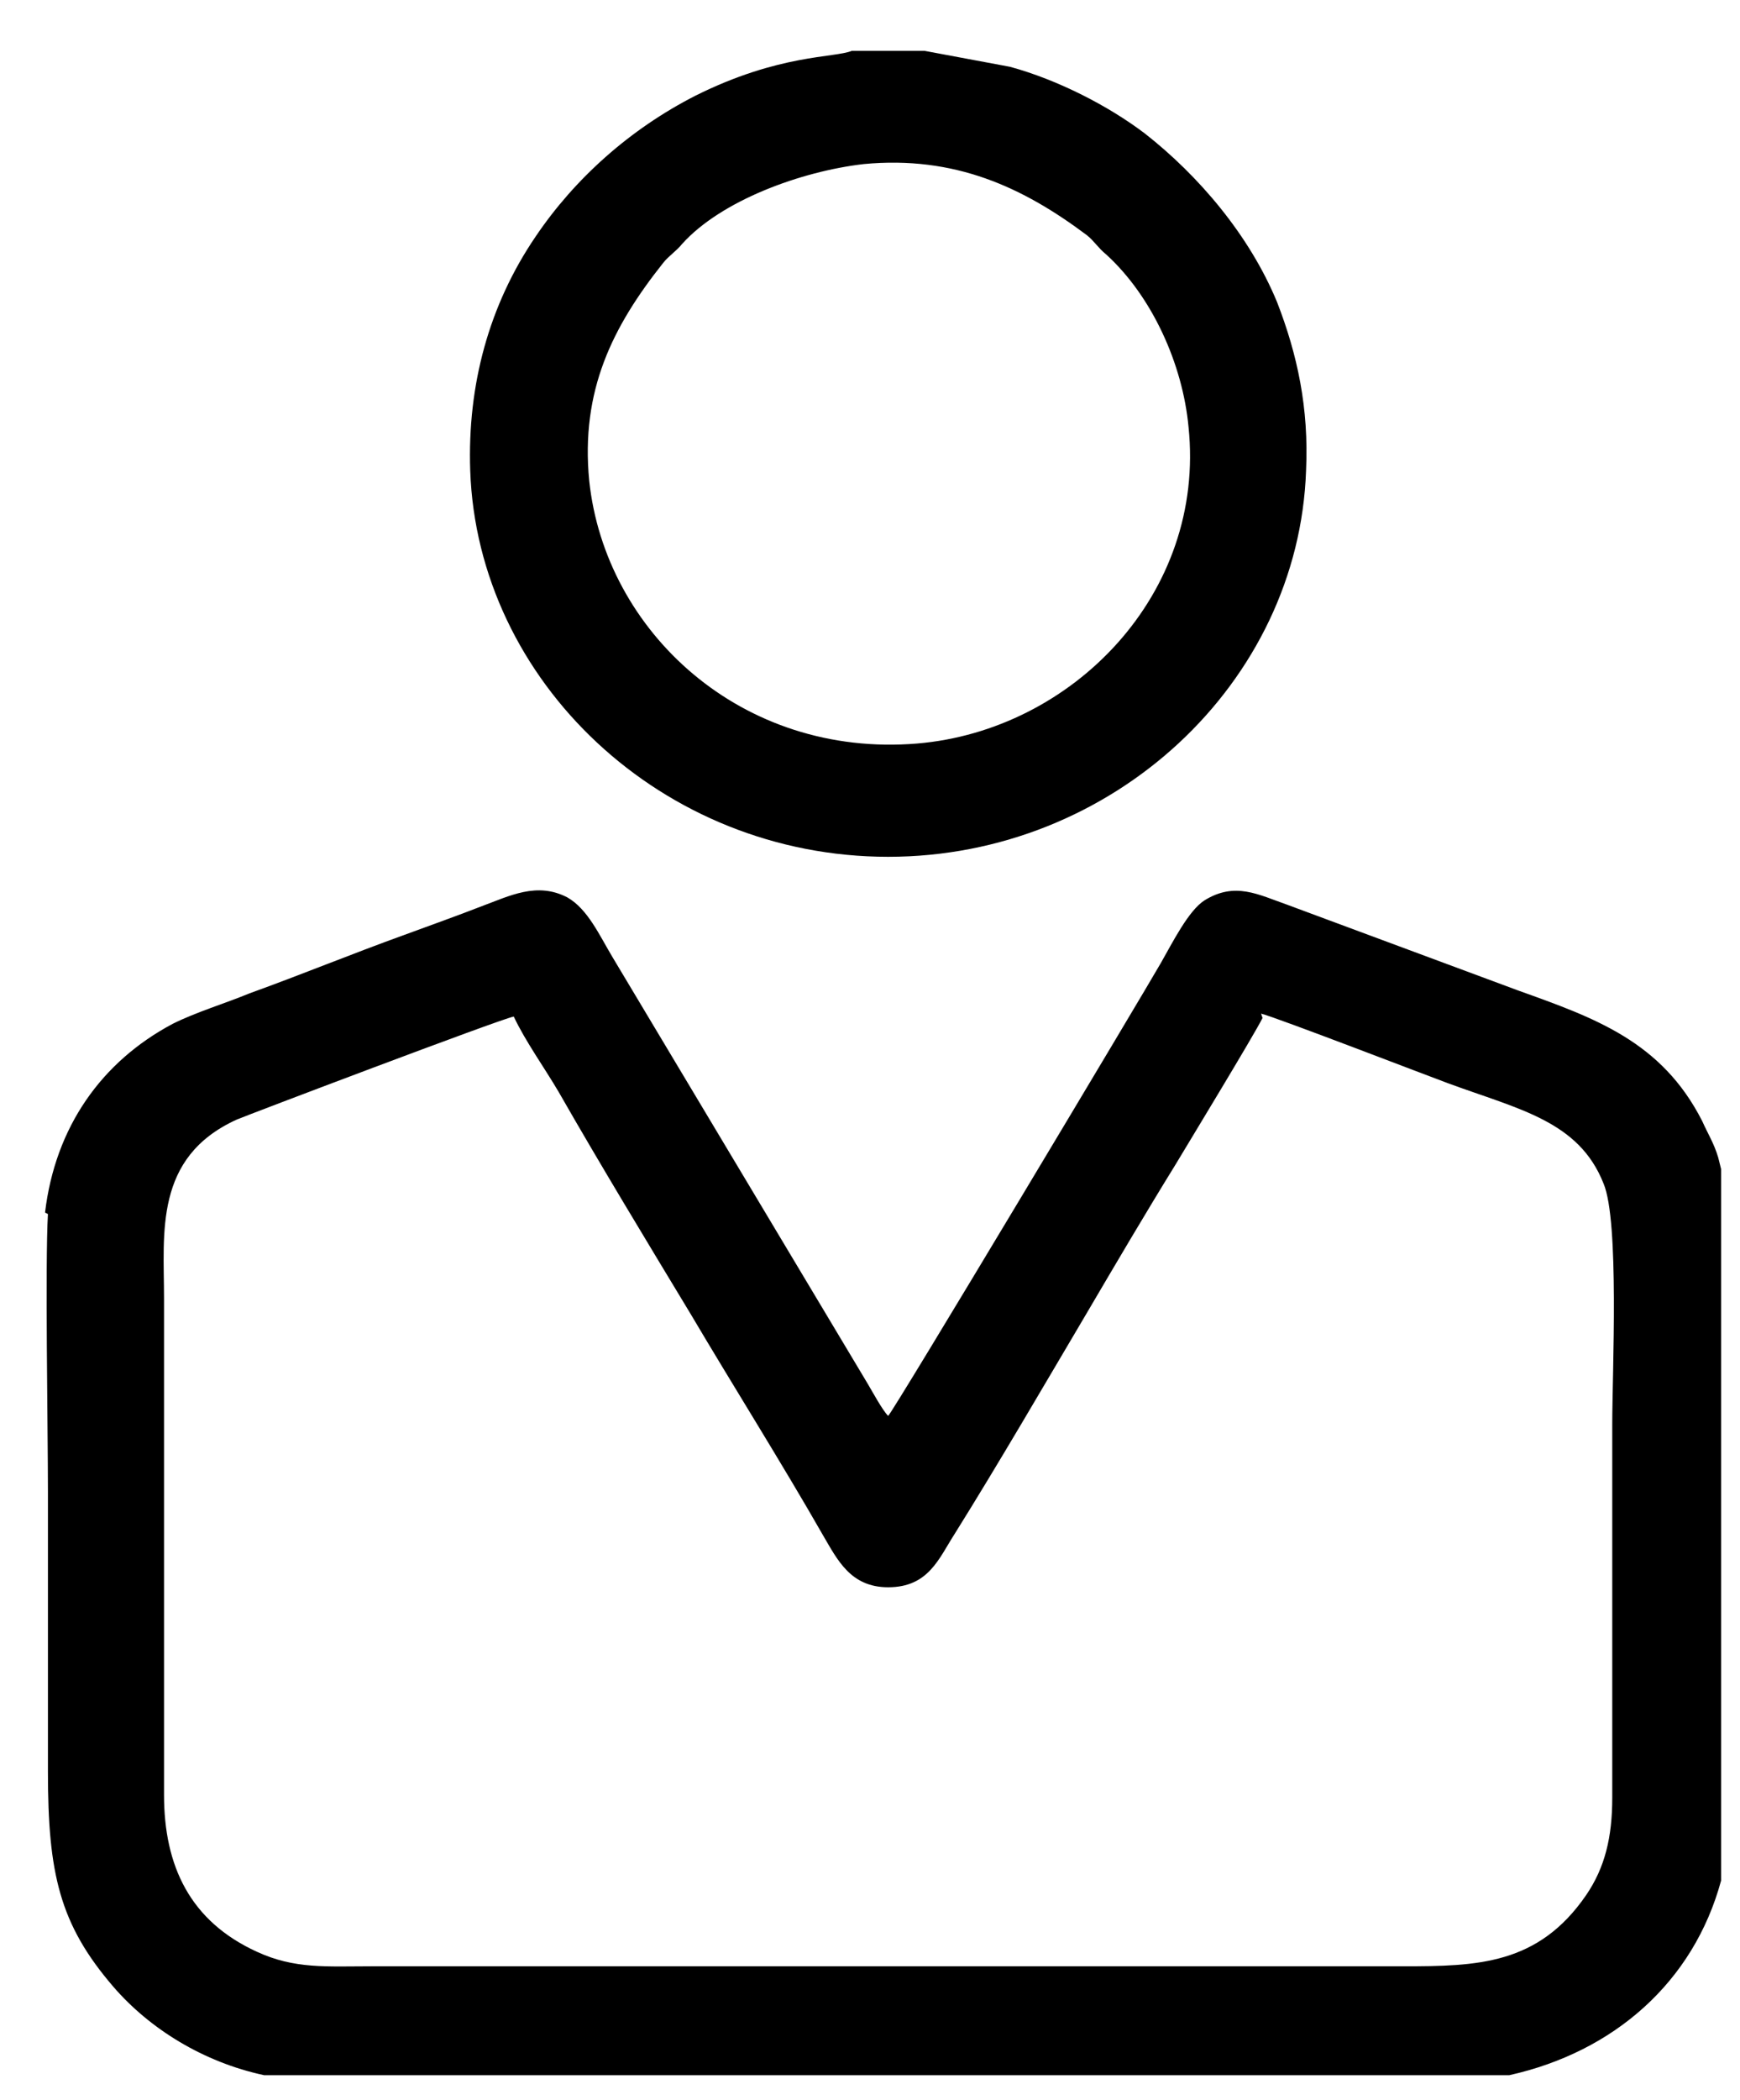 <?xml version="1.0" encoding="UTF-8"?>
<!DOCTYPE svg PUBLIC "-//W3C//DTD SVG 1.1//EN" "http://www.w3.org/Graphics/SVG/1.1/DTD/svg11.dtd">
<!-- Creator: CorelDRAW X5 -->
<svg xmlns="http://www.w3.org/2000/svg" xml:space="preserve" width="11.994mm" height="14.464mm" style="shape-rendering:geometricPrecision; text-rendering:geometricPrecision; image-rendering:optimizeQuality; fill-rule:evenodd; clip-rule:evenodd"
viewBox="0 0 1199 1446"
 xmlns:xlink="http://www.w3.org/1999/xlink">
 <defs>
  <style type="text/css">
   <![CDATA[
    .fil0 {fill:black}
   ]]>
  </style>
 </defs>
 <g id="Warstwa_x0020_1">
  <path class="fil0" d="M33 836c-2,34 0,148 0,191 0,64 0,128 0,193 0,70 8,105 45,148 25,29 62,52 104,61l858 0c72,-16 127,-64 146,-134l0 -490 -2 -8c-3,-10 -7,-16 -11,-25 -28,-55 -74,-71 -127,-90l-159 -59c-20,-7 -36,-16 -57,-3 -11,7 -22,29 -30,43 -12,21 -185,310 -188,312 -4,-4 -11,-17 -14,-22l-176 -294c-9,-15 -17,-33 -31,-41 -21,-11 -40,-1 -59,6 -18,7 -35,13 -54,20 -36,13 -70,27 -106,40 -17,7 -37,13 -53,21 -49,26 -81,71 -88,130zm837 -135c-6,12 -51,86 -60,101 -21,34 -41,68 -61,102 -29,49 -61,104 -91,152 -11,17 -18,37 -46,37 -26,0 -35,-19 -45,-36 -28,-49 -62,-103 -91,-152 -29,-48 -63,-104 -91,-153 -10,-17 -23,-35 -31,-52 -10,2 -184,68 -191,71 -57,26 -50,78 -50,123l0 342c0,49 18,87 64,108 26,12 48,10 79,10l711 0c51,0 93,-1 126,-49 13,-19 18,-40 18,-67l0 -257c0,-36 5,-140 -6,-166 -17,-43 -58,-51 -107,-69 -11,-4 -120,-46 -129,-48z"/>
  <path class="fil0" d="M637 35l-50 0c-12,5 -50,2 -108,31 -45,23 -83,57 -110,97 -32,47 -47,102 -45,161 5,145 132,266 288,266 155,0 283,-120 288,-266 2,-43 -6,-80 -20,-116 -19,-46 -54,-87 -91,-116 -25,-19 -60,-37 -93,-46l-59 -11 -1 0zm-42 78c-43,5 -98,25 -125,55 -4,5 -9,8 -13,13 -35,44 -57,88 -51,150 11,104 105,191 226,181 107,-9 199,-103 187,-218 -4,-43 -25,-90 -57,-119 -5,-4 -8,-9 -13,-13 -44,-33 -91,-55 -154,-49z"/>
 </g>
</svg>
